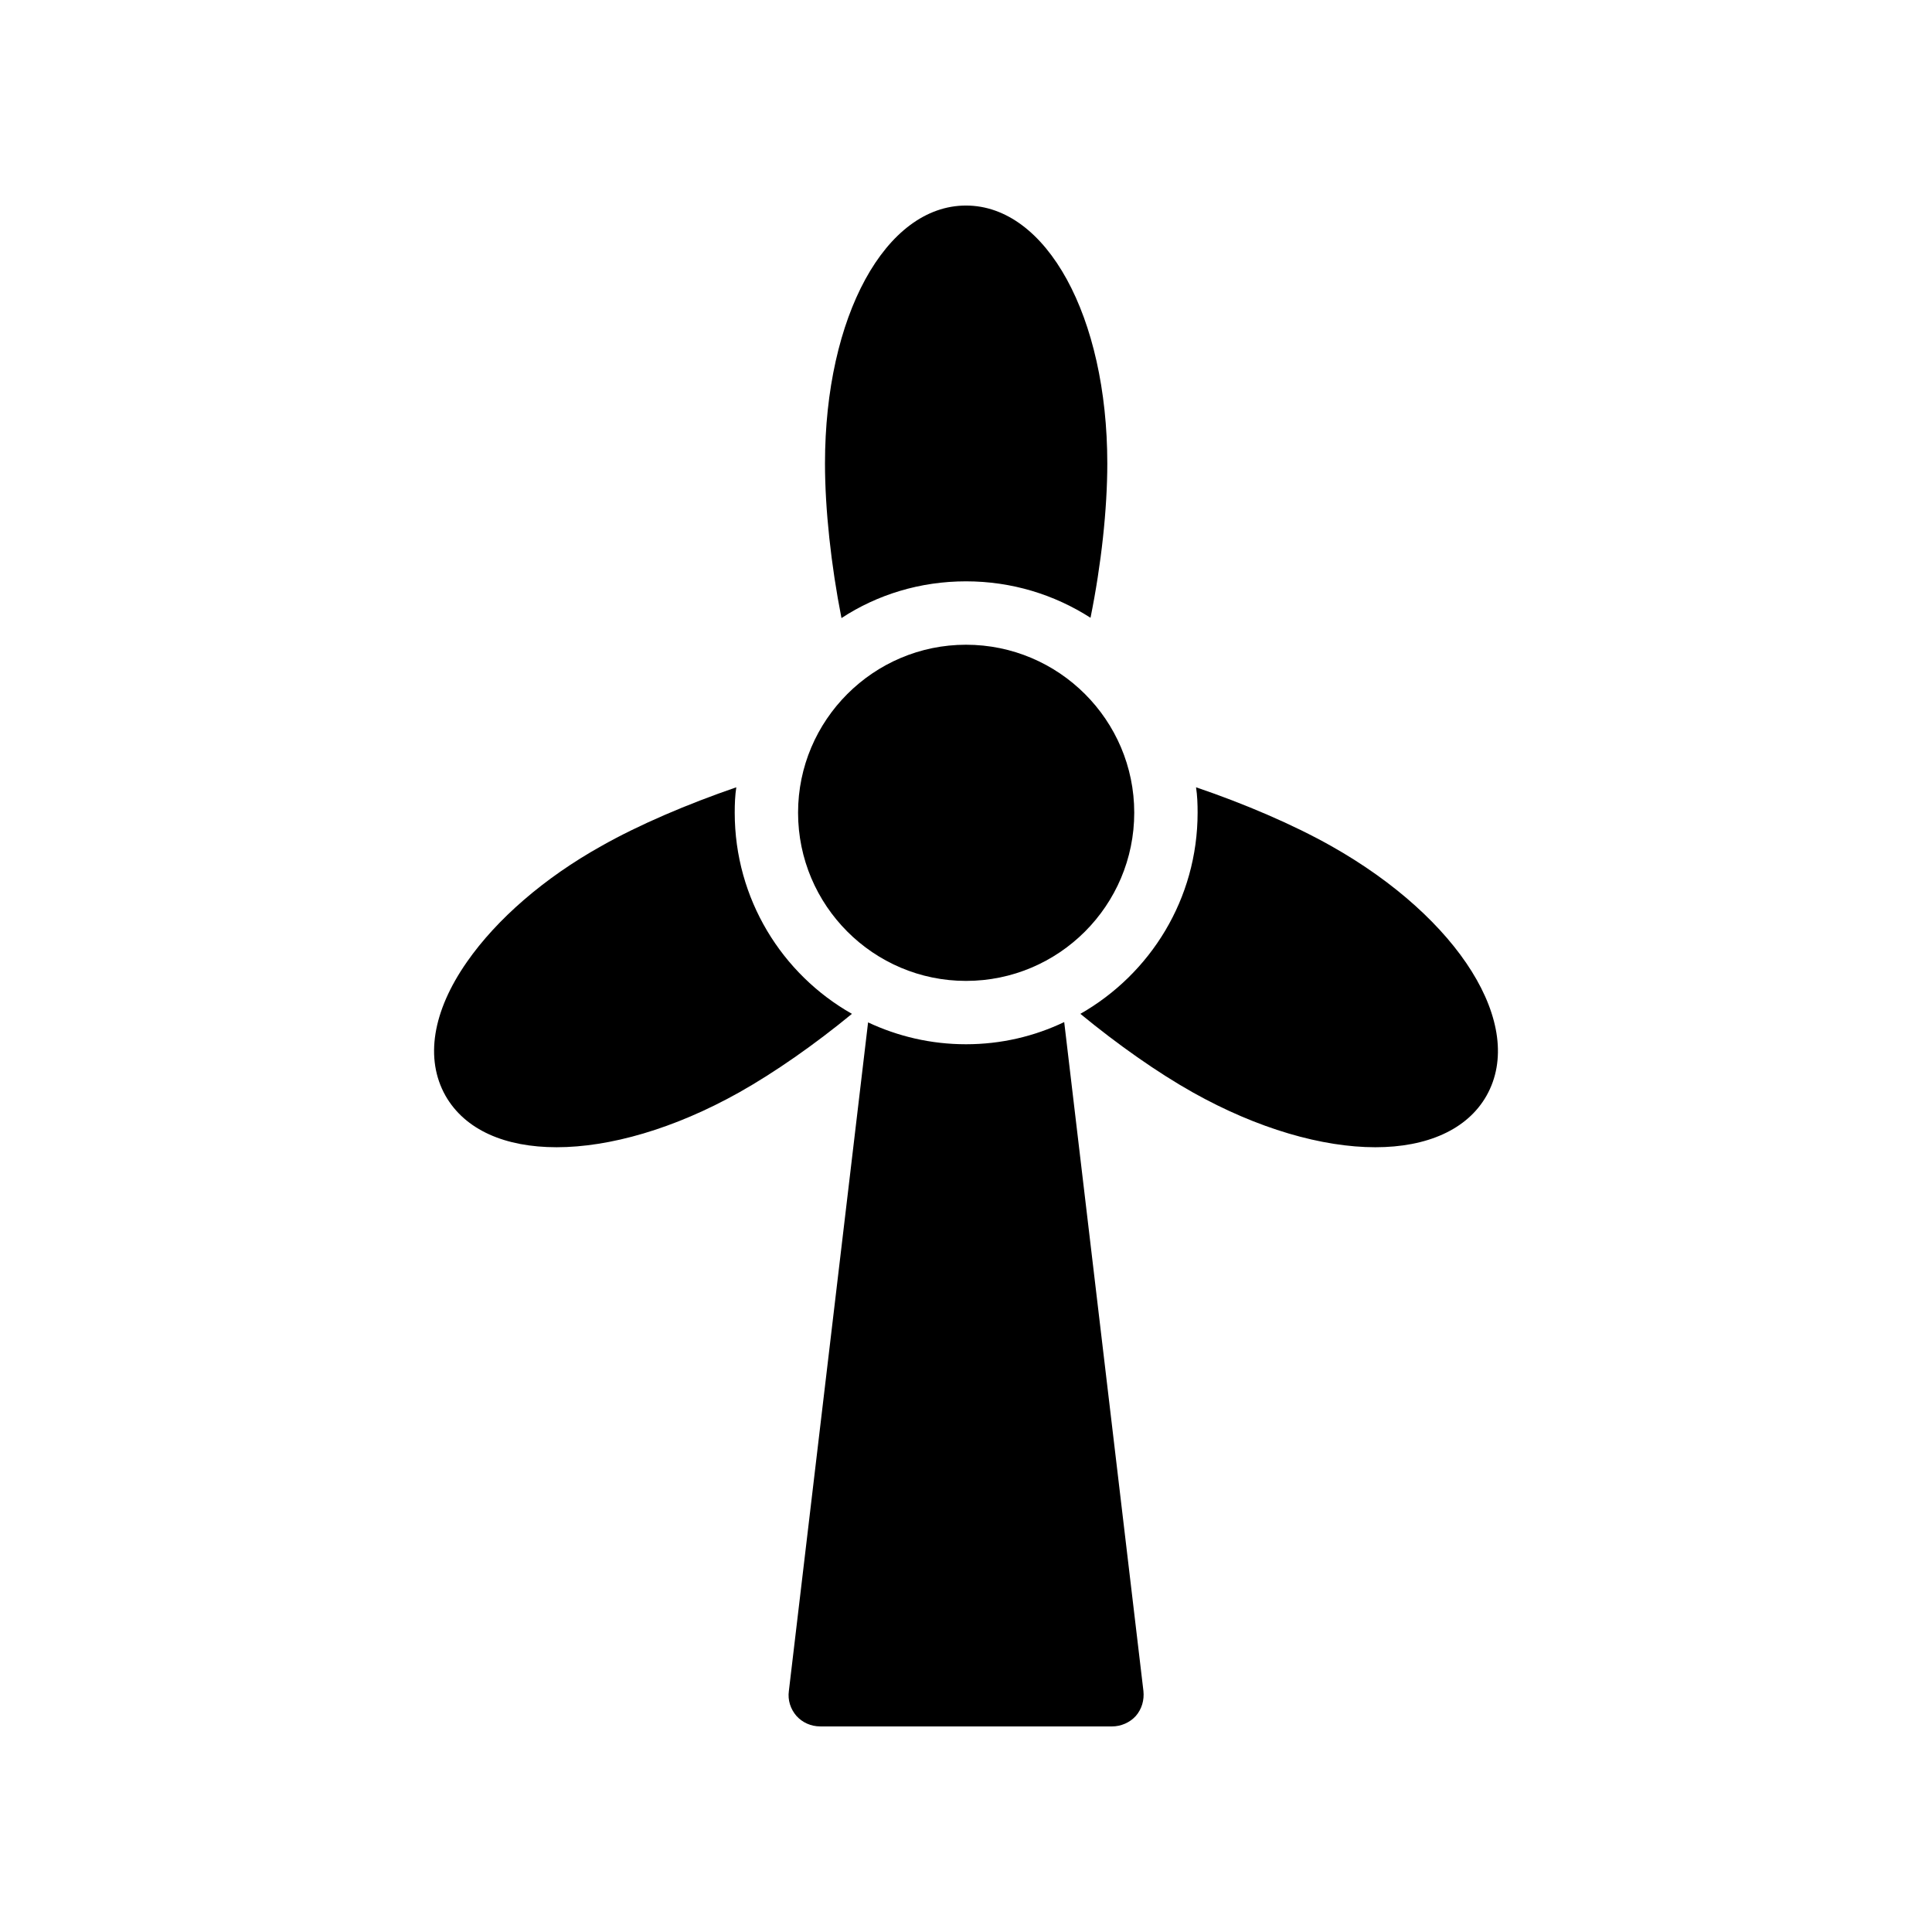 <?xml version="1.0" encoding="UTF-8"?>
<!-- Uploaded to: ICON Repo, www.iconrepo.com, Generator: ICON Repo Mixer Tools -->
<svg fill="#000000" width="800px" height="800px" version="1.1" viewBox="144 144 512 512" xmlns="http://www.w3.org/2000/svg">
 <g>
  <path d="m362.63 266.82c0 12.09 1.594 26.871 4.367 40.977 9.488-6.215 20.824-9.738 33-9.738s23.426 3.527 33 9.656c2.856-14.105 4.449-28.801 4.449-40.891-0.004-38.965-16.125-68.352-37.453-68.352s-37.363 29.387-37.363 68.348z"/>
  <path d="m430.31 412.68c9.906 8.145 20.402 15.535 29.809 20.824 17.215 9.656 34.344 14.527 48.367 14.527 13.602 0 24.352-4.617 29.473-13.688 10.496-18.641-7.223-47.023-41.227-66.168-10.16-5.711-22.922-11.168-35.77-15.535 0.336 2.184 0.418 4.449 0.418 6.719 0 22.844-12.512 42.742-31.07 53.32z"/>
  <path d="m303.27 368.26c-15.031 8.398-27.625 19.312-35.52 30.648-9.152 13.098-11.168 25.695-5.711 35.434 5.207 9.152 15.871 13.688 29.473 13.688 14.023 0 31.152-4.871 48.367-14.527 9.406-5.289 19.984-12.68 29.895-20.824-18.559-10.496-31.066-30.48-31.066-53.32 0-2.266 0.086-4.535 0.418-6.719-12.934 4.453-25.781 9.91-35.855 15.621z"/>
  <path d="m400 403.95c24.602 0 44.586-19.984 44.586-44.586 0-24.52-19.984-44.504-44.586-44.504-24.52 0-44.504 19.984-44.504 44.504 0 24.602 19.984 44.586 44.504 44.586z"/>
  <path d="m361.37 601.52h77.336c2.352 0 4.703-1.008 6.297-2.769 1.594-1.848 2.266-4.199 2.016-6.633l-20.992-177.26c-7.894 3.777-16.711 5.879-26.031 5.879-9.32 0-18.055-2.098-25.945-5.793l-20.992 177.17c-0.336 2.434 0.418 4.785 2.016 6.633 1.594 1.762 3.863 2.769 6.297 2.769z"/>
 </g>
</svg>
